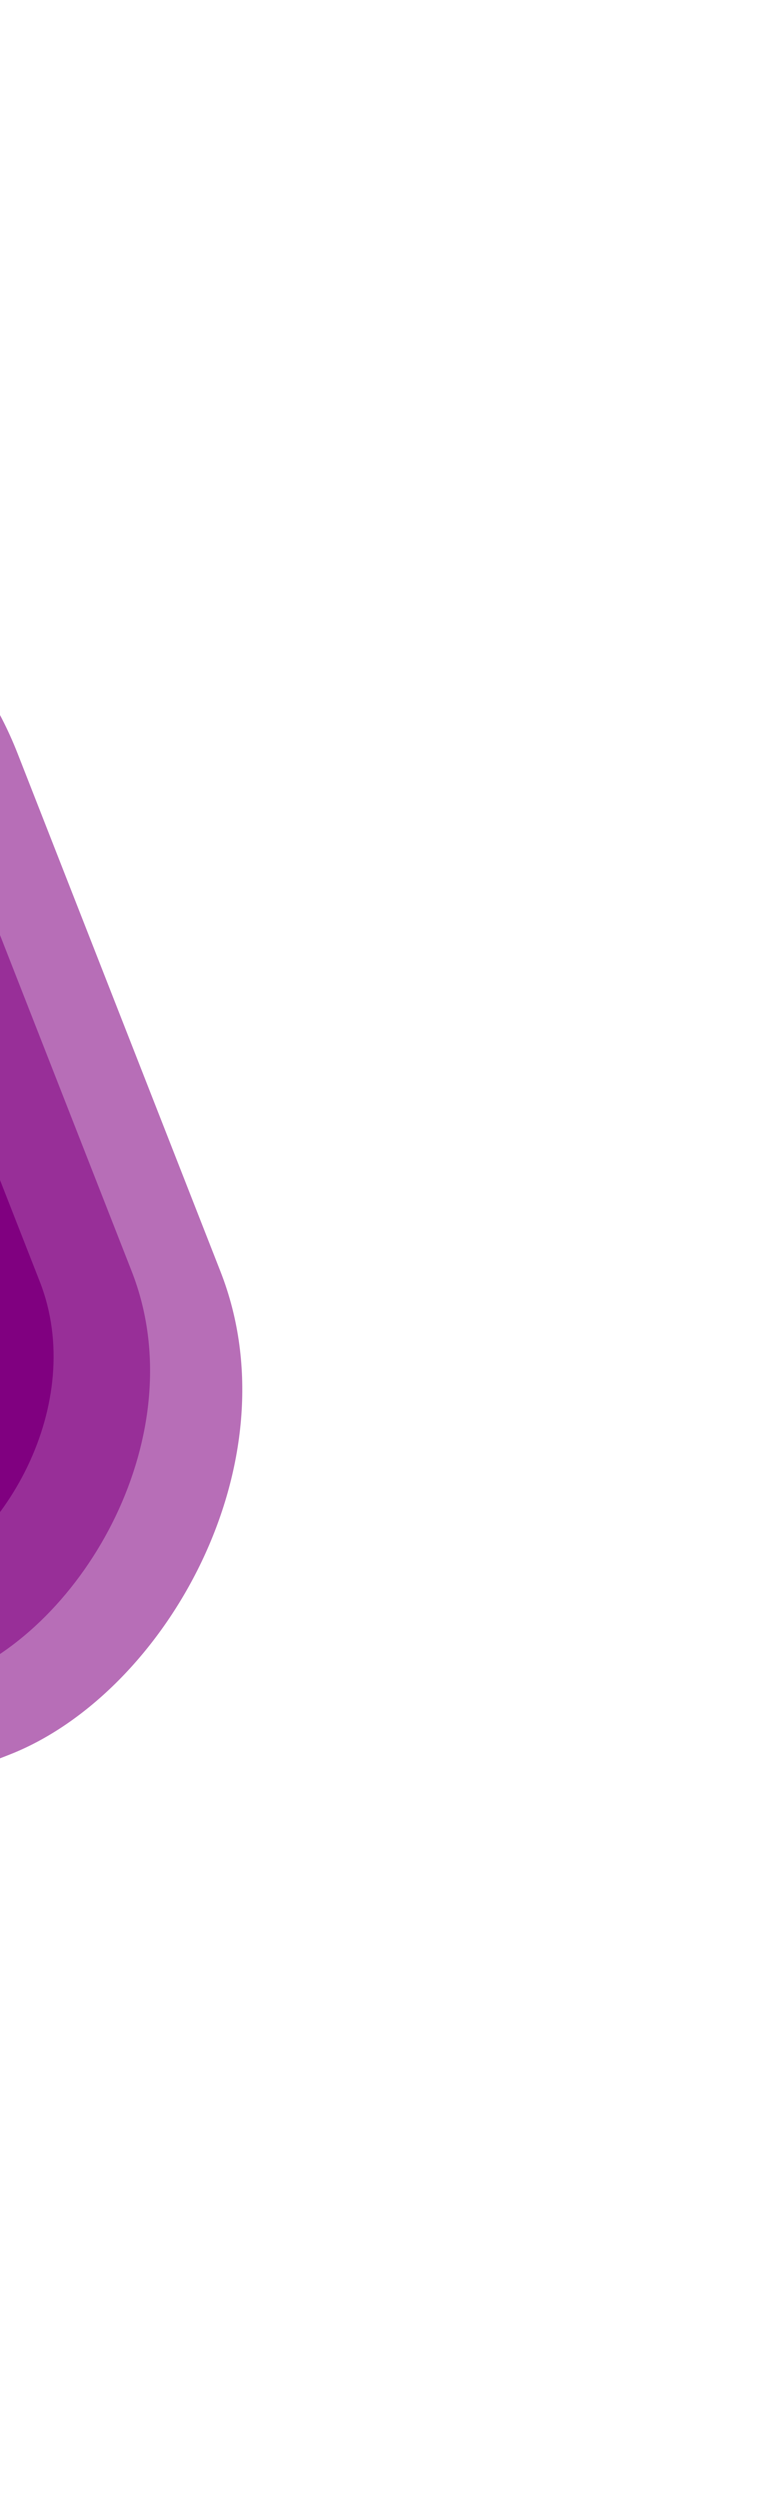 <svg width="470" height="1540" viewBox="0 0 470 1540" fill="none" xmlns="http://www.w3.org/2000/svg">
<rect x="-72.918" y="250.261" width="802.055" height="802.055" rx="229.645" transform="rotate(68.612 -72.918 250.261)" fill="#800080" fill-opacity="0.57"/>
<rect x="-97.058" y="328.125" width="682.207" height="682.207" rx="193.581" transform="rotate(68.612 -97.058 328.125)" fill="#800080" fill-opacity="0.57"/>
<rect x="-122.315" y="414.55" width="548.532" height="548.532" rx="145.989" transform="rotate(68.612 -122.315 414.55)" fill="#800080"/>
</svg>
